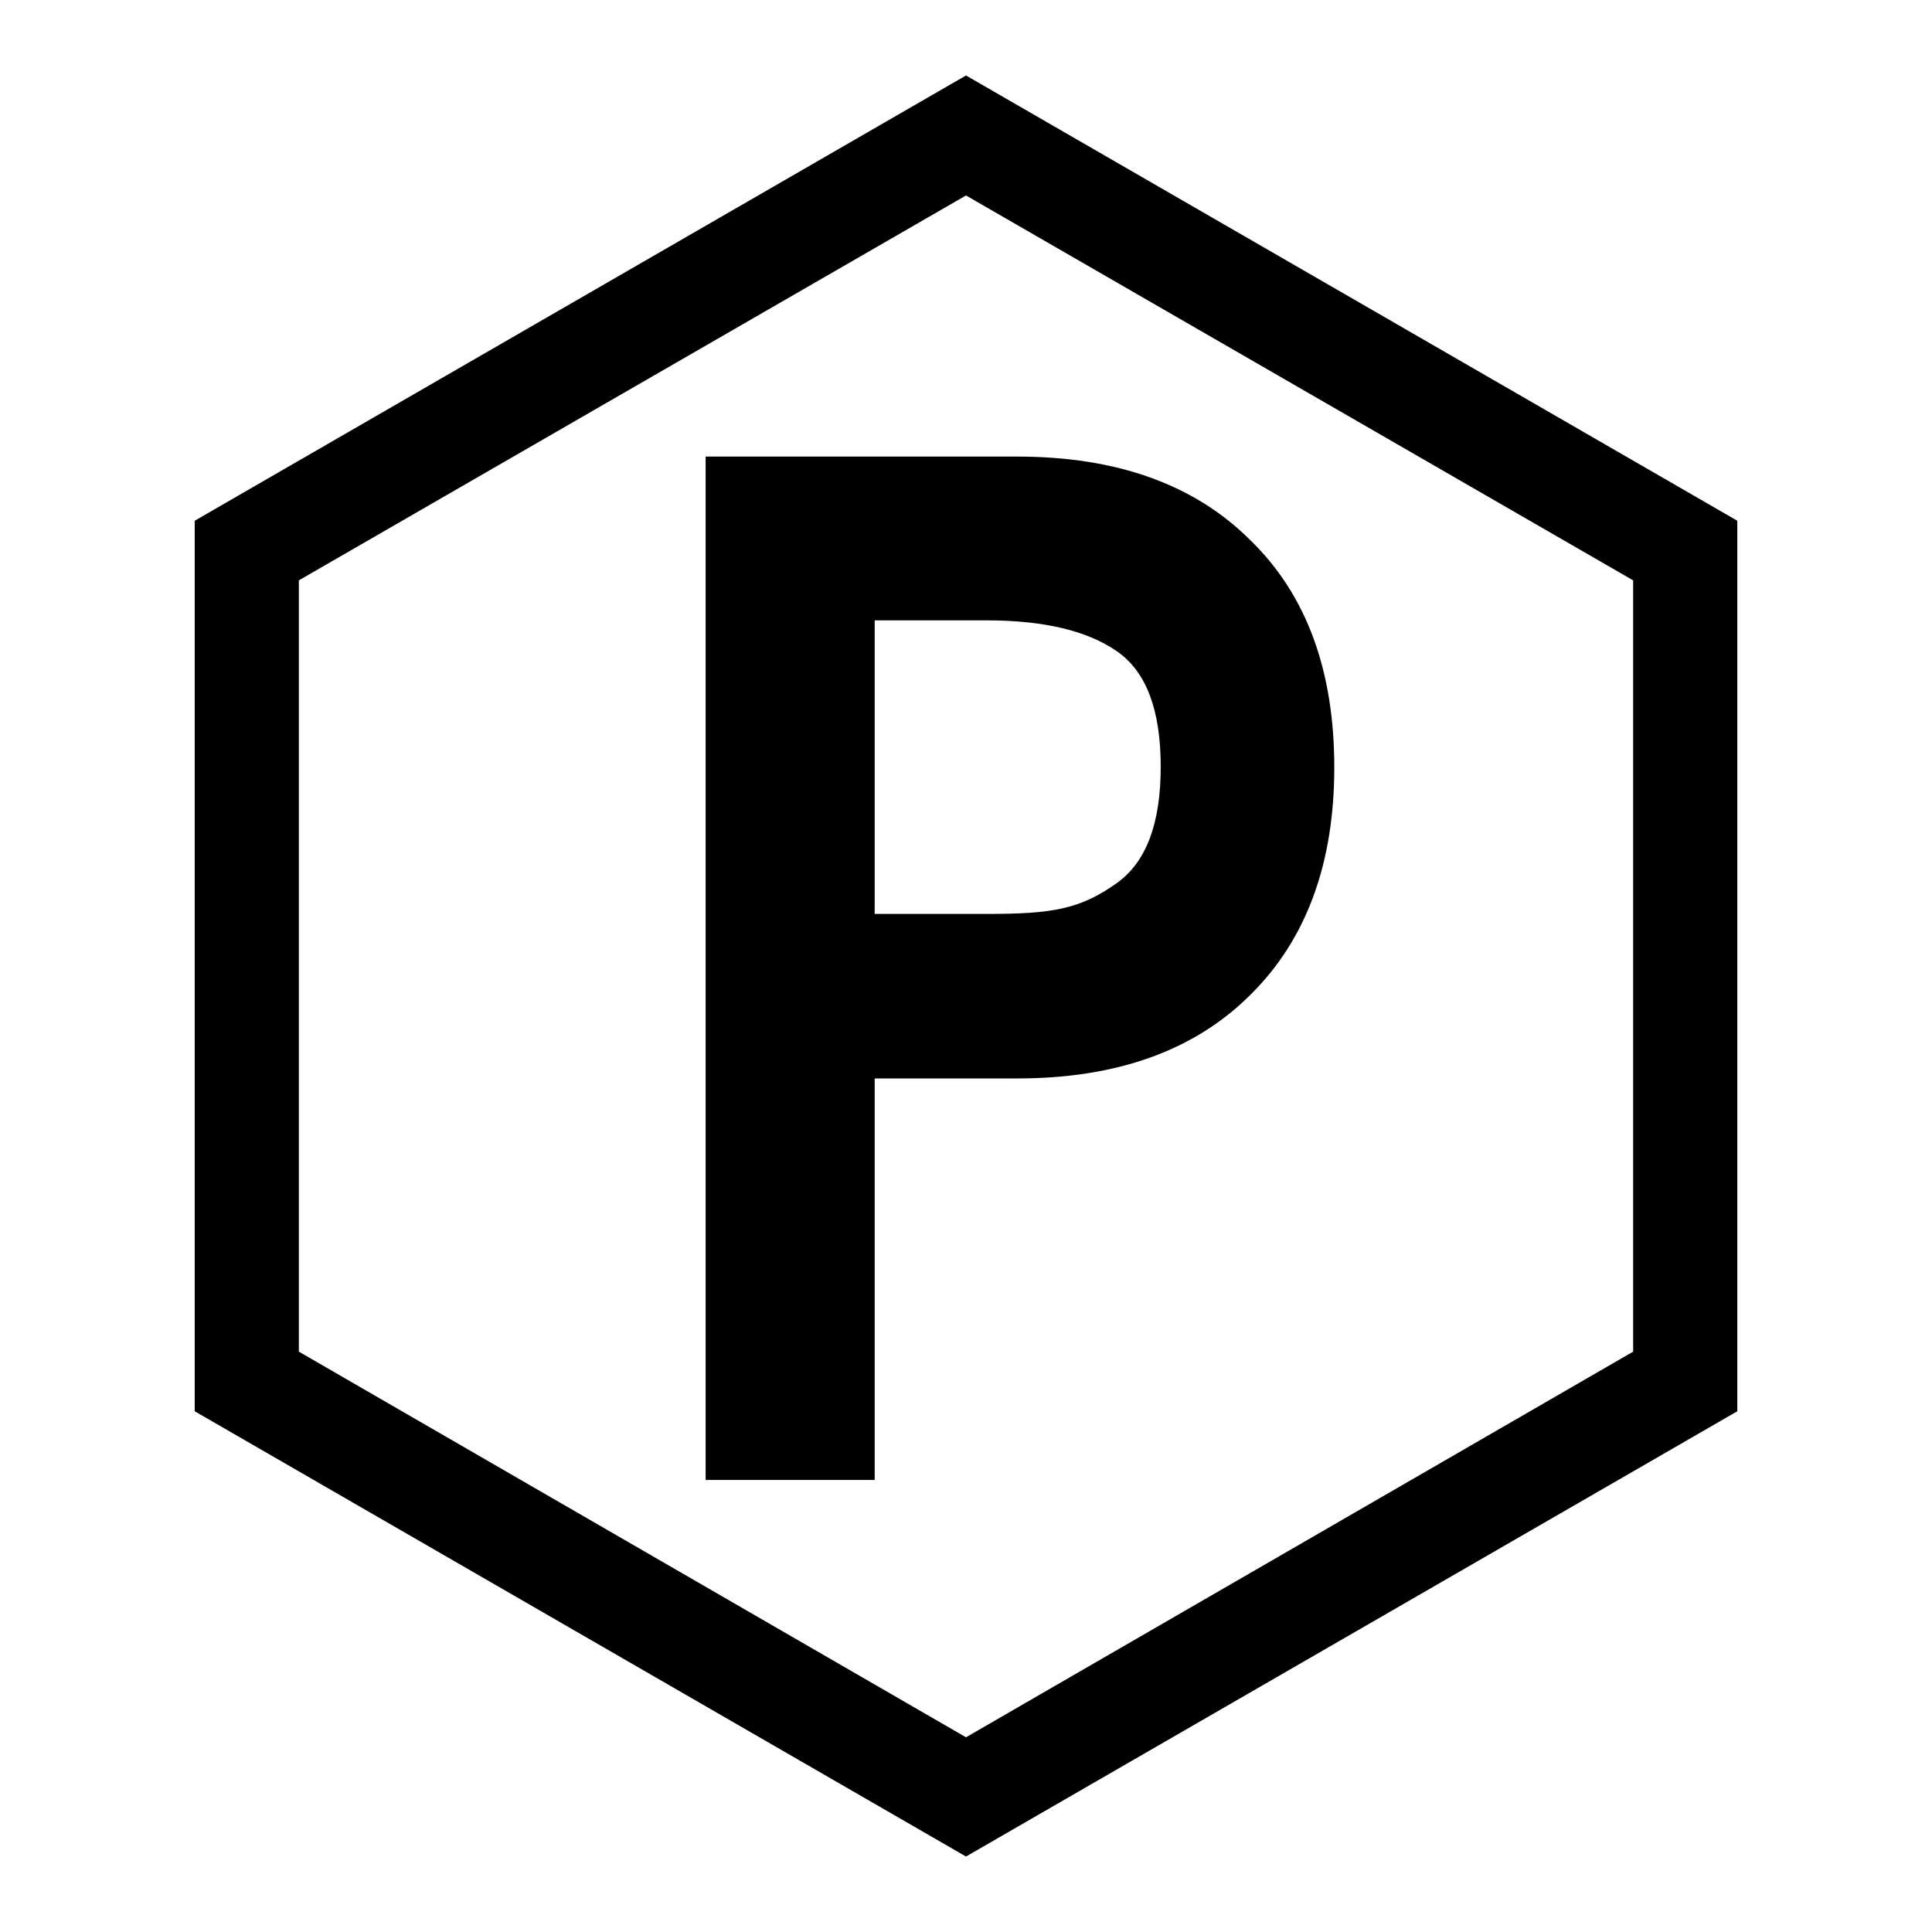 <?xml version="1.0" encoding="utf-8"?>
<!-- Svg Vector Icons : http://www.onlinewebfonts.com/icon -->
<!DOCTYPE svg PUBLIC "-//W3C//DTD SVG 1.1//EN" "http://www.w3.org/Graphics/SVG/1.1/DTD/svg11.dtd">
<svg version="1.1" xmlns="http://www.w3.org/2000/svg" xmlns:xlink="http://www.w3.org/1999/xlink" x="0px" y="0px" viewBox="0 0 256 256" enable-background="new 0 0 256 256" xml:space="preserve">
<g><g><path fill="#000000" d="M128,246L25.8,187V69L128,10l102.2,59v118L128,246z M39.6,179.1l88.4,51.1l88.4-51.1V76.9L128,25.9L39.6,76.9V179.1z"/><path fill="#000000" d="M176.8,101.7c0,12.7-3.7,22.8-11.1,30.1c-7.4,7.4-17.7,11.1-30.9,11.1h-18.9v53.2H93.5V60.5h41.3c13.2,0,23.5,3.7,30.9,11.1C173.2,78.9,176.8,89,176.8,101.7z M153.8,101.6c0-7.5-1.9-12.6-5.8-15.3c-3.9-2.7-9.6-4.1-17.3-4.1h-14.8v38.9h14.8c8.7,0,12.4-0.6,17.3-4.1C151.9,114.2,153.8,109.1,153.8,101.6z"/></g></g>
</svg>